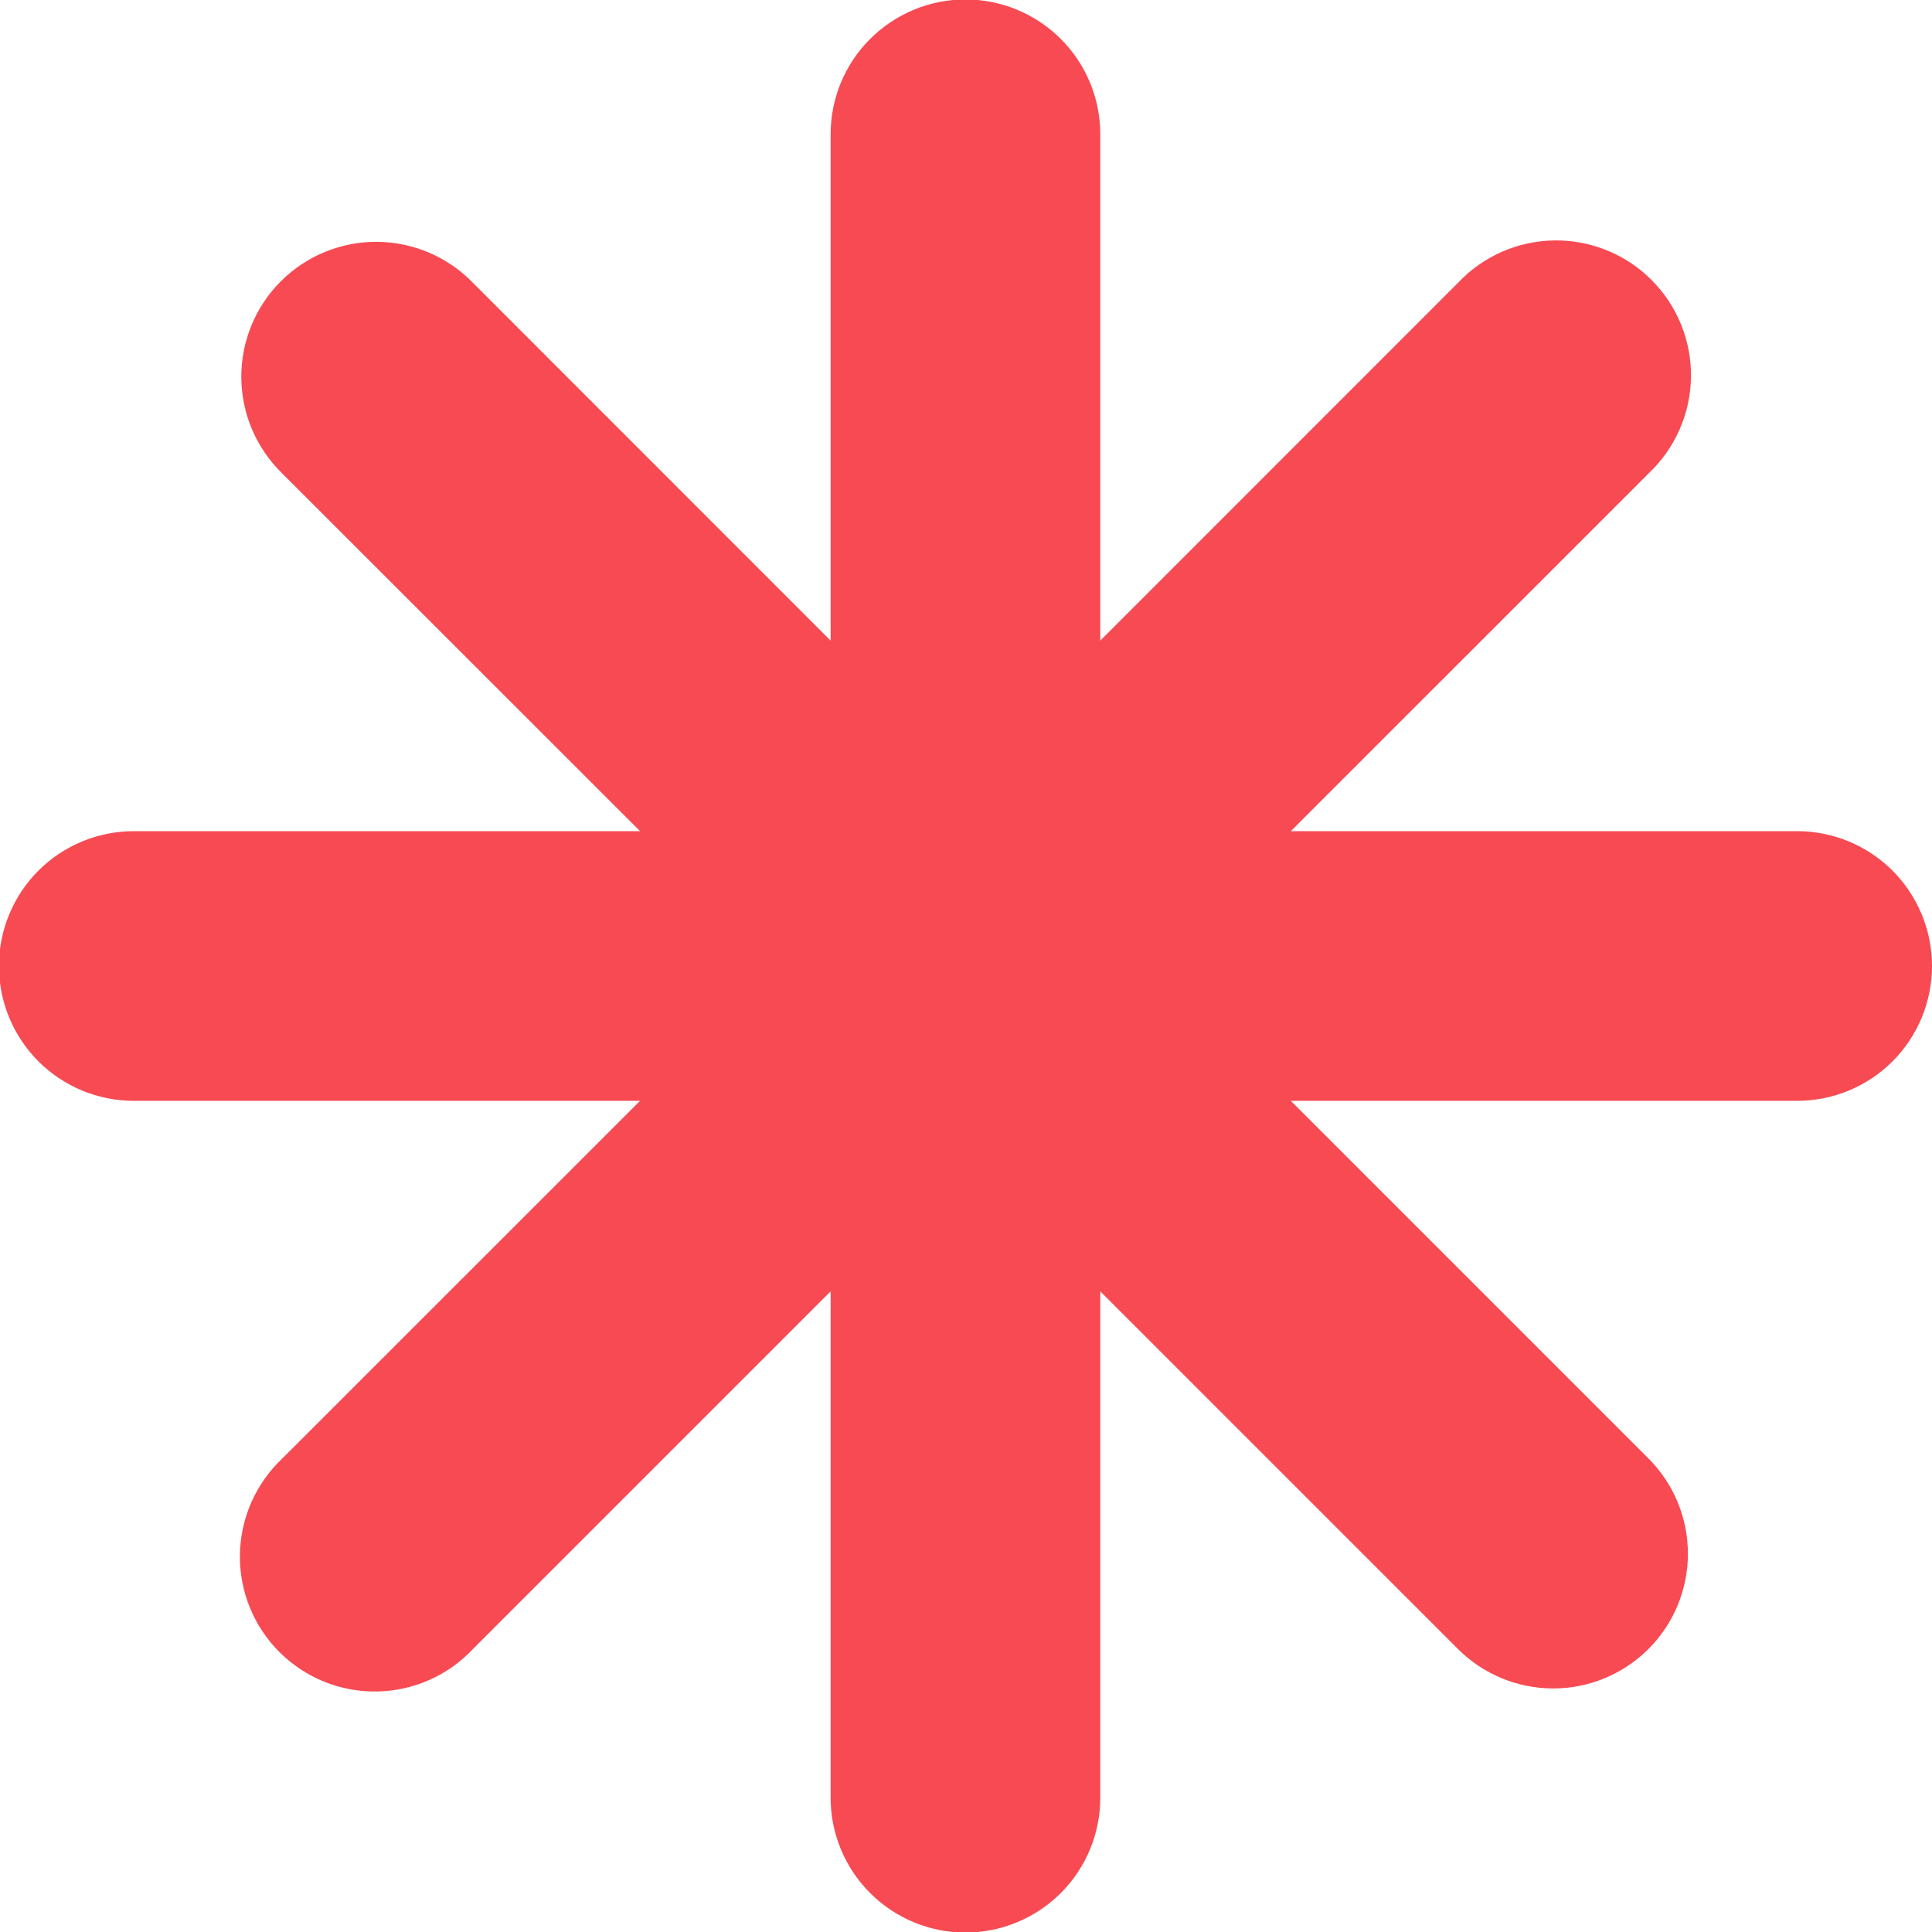 <svg width="53" height="53" viewBox="0 0 53 53" fill="none" xmlns="http://www.w3.org/2000/svg">
<g clip-path="url(#clip0_206_100)">
<path d="M49.301 22.801H35.411L45.222 12.991C45.583 12.651 45.872 12.243 46.072 11.79C46.273 11.337 46.38 10.848 46.388 10.353C46.396 9.857 46.304 9.366 46.118 8.906C45.932 8.447 45.656 8.03 45.306 7.68C44.956 7.329 44.539 7.053 44.08 6.867C43.62 6.68 43.129 6.588 42.633 6.596C42.138 6.603 41.649 6.71 41.196 6.91C40.743 7.11 40.334 7.399 39.995 7.76L30.184 17.574V3.684C30.184 2.703 29.795 1.762 29.101 1.069C28.407 0.375 27.466 -0.015 26.485 -0.015C25.504 -0.015 24.564 0.375 23.87 1.069C23.176 1.762 22.786 2.703 22.786 3.684V17.574L12.976 7.76C12.634 7.407 12.226 7.126 11.775 6.933C11.324 6.74 10.839 6.638 10.348 6.634C9.858 6.63 9.371 6.724 8.917 6.91C8.463 7.096 8.05 7.371 7.703 7.718C7.356 8.065 7.082 8.477 6.896 8.931C6.71 9.386 6.616 9.872 6.62 10.363C6.624 10.854 6.725 11.339 6.919 11.79C7.112 12.241 7.393 12.649 7.745 12.991L17.559 22.801H3.67C2.689 22.801 1.748 23.191 1.054 23.884C0.361 24.578 -0.029 25.519 -0.029 26.5C-0.029 27.481 0.361 28.422 1.054 29.116C1.748 29.809 2.689 30.199 3.67 30.199H17.559L7.745 40.01C7.385 40.349 7.096 40.757 6.896 41.211C6.696 41.664 6.589 42.153 6.581 42.648C6.574 43.143 6.666 43.635 6.852 44.094C7.038 44.553 7.315 44.97 7.665 45.32C8.016 45.67 8.433 45.947 8.892 46.133C9.351 46.319 9.843 46.41 10.338 46.402C10.834 46.395 11.322 46.287 11.775 46.087C12.229 45.887 12.637 45.597 12.976 45.236L22.786 35.426V49.316C22.786 50.297 23.176 51.237 23.87 51.931C24.564 52.625 25.504 53.015 26.485 53.015C27.466 53.015 28.407 52.625 29.101 51.931C29.795 51.237 30.184 50.297 30.184 49.316V35.426L39.995 45.236C40.688 45.929 41.628 46.319 42.608 46.319C43.589 46.319 44.529 45.929 45.222 45.236C45.915 44.543 46.304 43.603 46.304 42.623C46.304 41.643 45.915 40.703 45.222 40.01L35.411 30.199H49.301C50.282 30.199 51.223 29.809 51.917 29.116C52.61 28.422 53 27.481 53 26.5C53 25.519 52.61 24.578 51.917 23.884C51.223 23.191 50.282 22.801 49.301 22.801Z" fill="#F74A53"/>
</g>
<defs>
<clipPath id="clip0_206_100">
<rect width="53" height="53" fill="white"/>
</clipPath>
</defs>
</svg>
